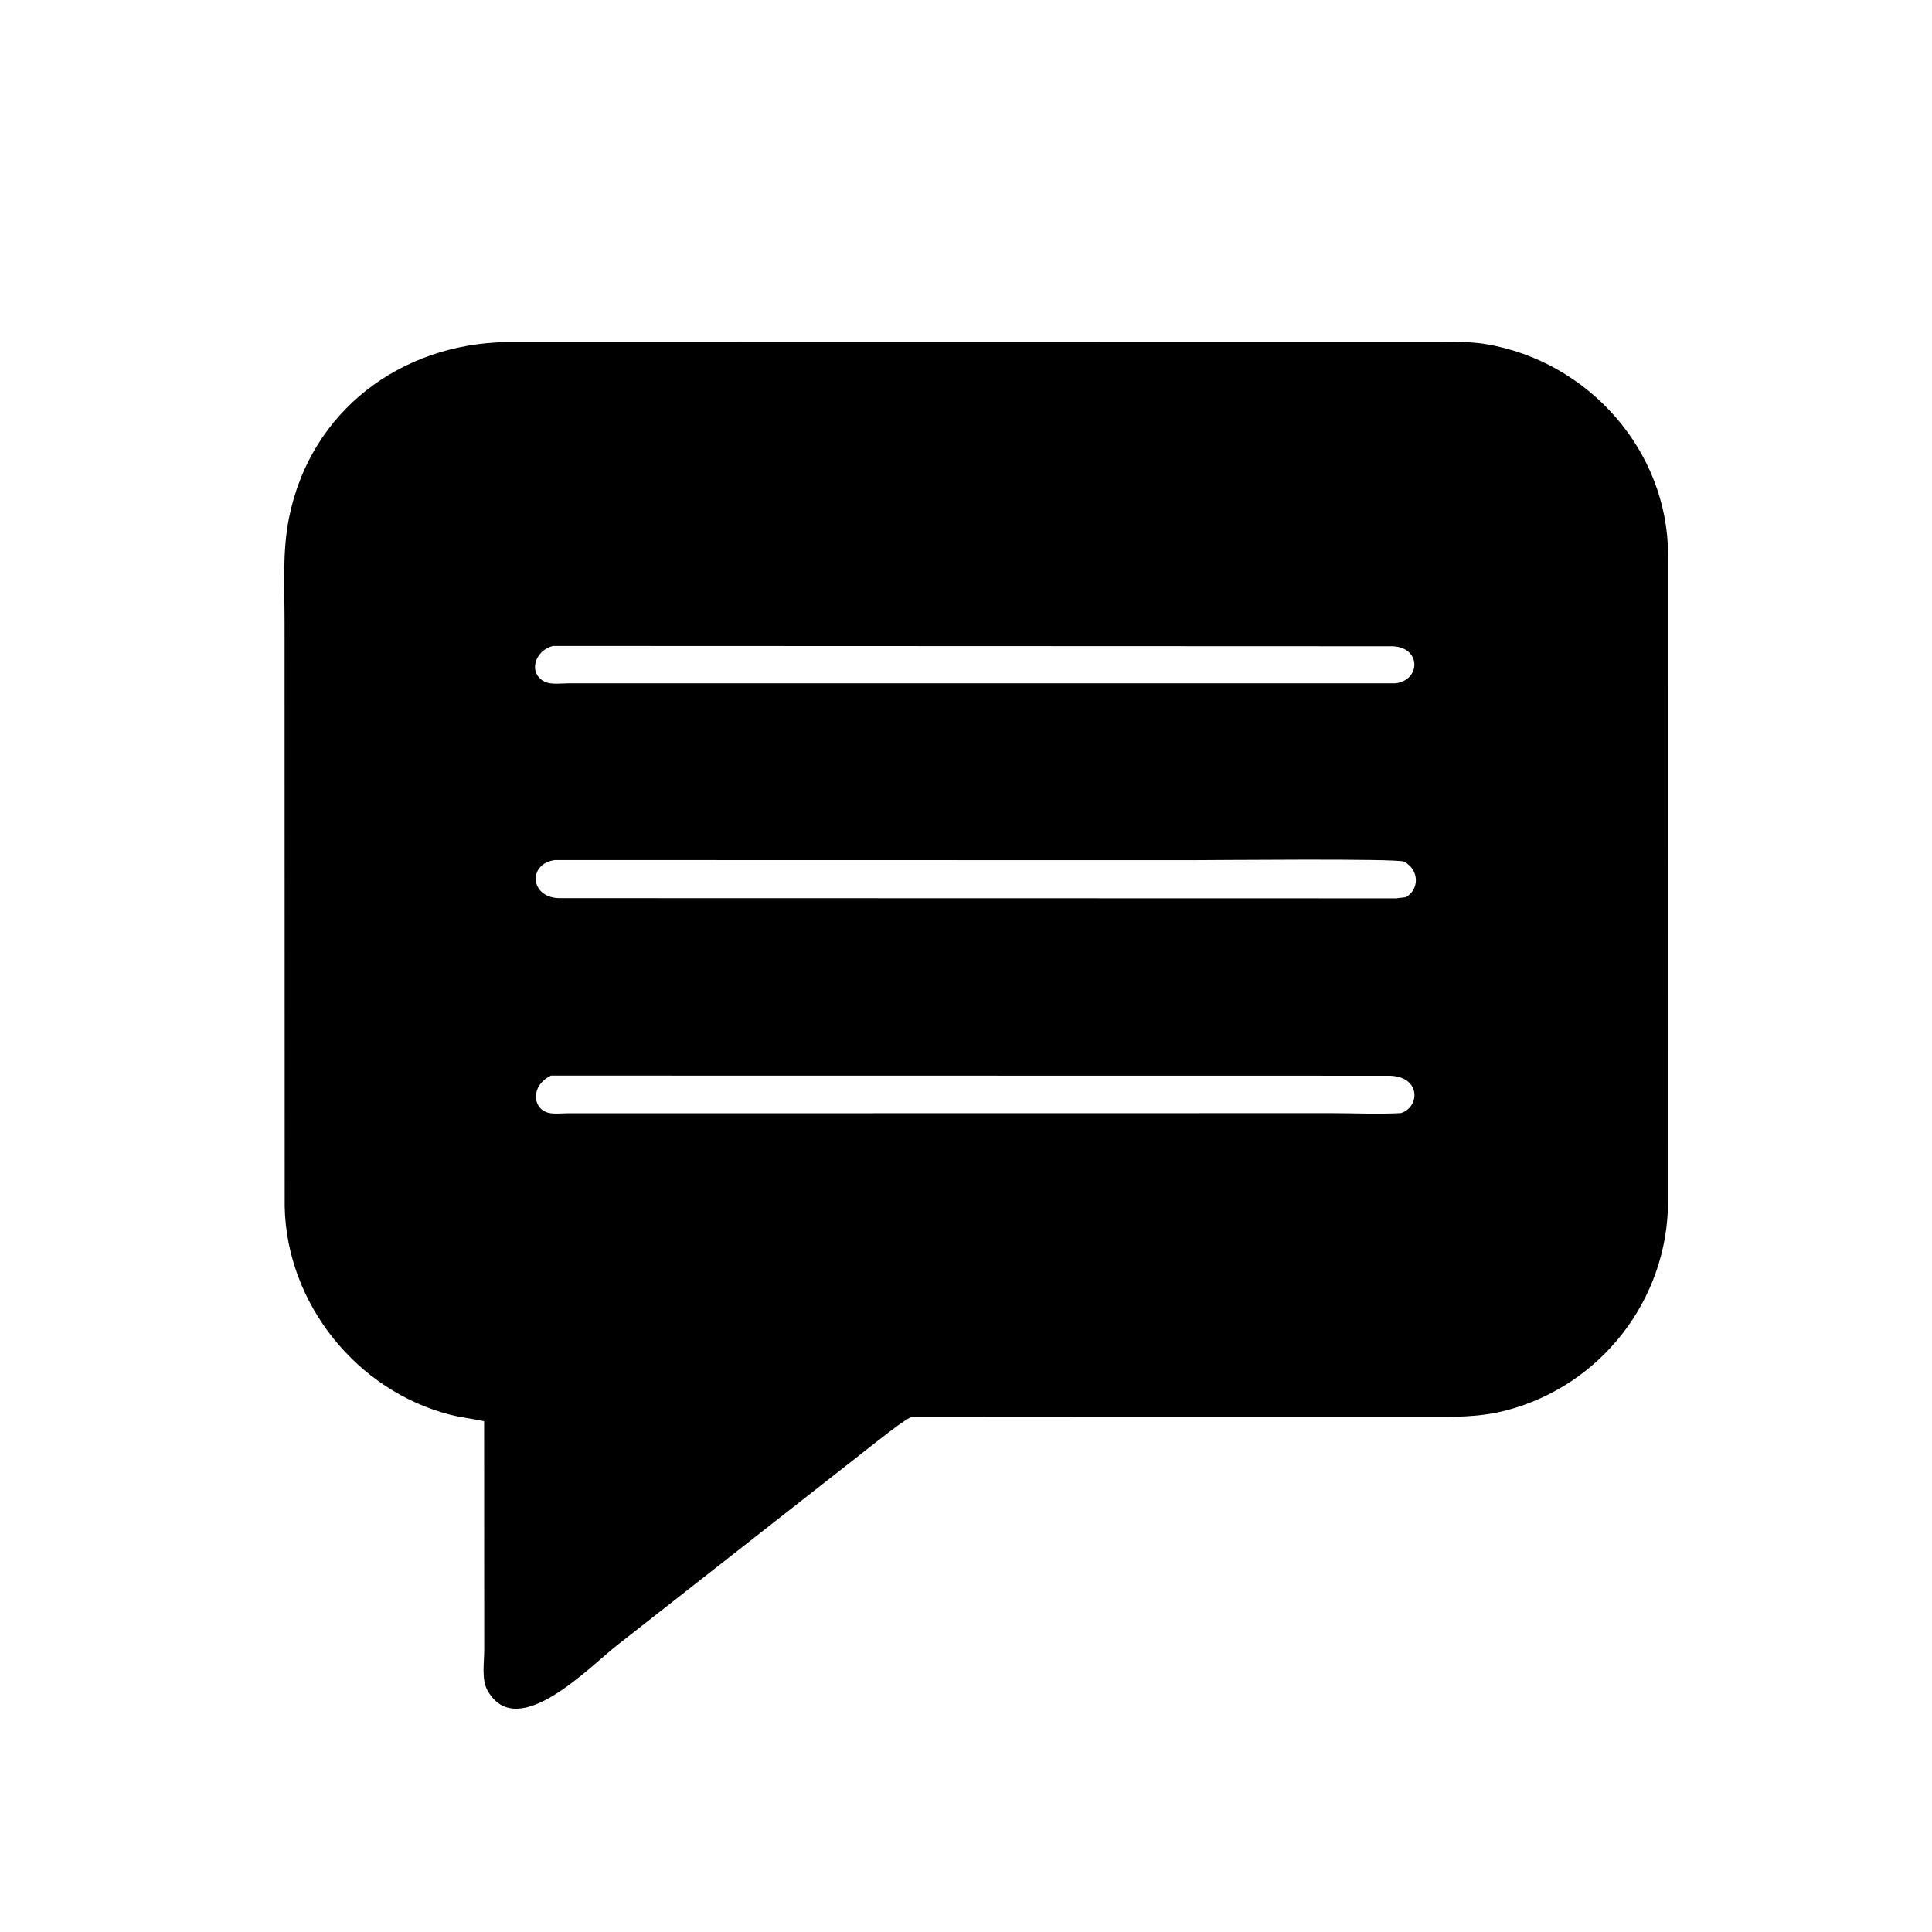 <svg version="1.1" xmlns="http://www.w3.org/2000/svg" style="display: block;" viewBox="0 0 2048 2048" width="640" height="640">
<path transform="translate(0,0)" fill="rgb(0,0,0)" d="M 1225.5 1502 L 967.377 1501.85 C 961.721 1501.99 926.932 1530.21 920.019 1535.51 L 654.548 1743.7 C 624.743 1766.91 550.042 1845.9 517.914 1793.88 L 517.081 1792.5 C 510.104 1781.13 513.334 1761.92 513.307 1749.18 L 513.2 1506.53 C 501.445 1503.92 489.507 1502.74 477.73 1499.77 C 378.241 1474.63 303.728 1381.74 301.782 1278.87 L 301.648 659.304 C 301.658 622.697 299.136 584.989 306.373 548.941 C 329.074 435.853 424.488 364.354 537.192 362.639 L 1526.79 362.499 C 1543.33 362.496 1559.59 362.126 1575.97 364.932 C 1683.68 383.381 1767.87 477.373 1768.25 588 L 1768.18 1273.7 C 1768.04 1377.52 1697.02 1469.32 1595.67 1495.32 C 1567.1 1502.65 1539.57 1501.99 1510.39 1502 L 1225.5 1502 z M 586.487 684.731 C 566.959 688.968 558.811 714.325 578.272 723.036 C 584.359 725.761 595.647 724.381 602.407 724.362 L 1479 724.348 C 1506.33 721.29 1506.74 685.966 1476.03 685.072 L 586.487 684.731 z M 588.255 911.706 C 559.636 915.414 561.408 950.739 591.947 952.076 L 1480.58 952.285 C 1482.7 951.583 1489.28 951.626 1490.81 950.718 C 1504.21 942.745 1505.04 922.623 1488.54 913.418 C 1482.07 909.813 1286.94 911.854 1260.6 911.85 L 588.255 911.706 z M 584.07 1140.17 C 562.268 1150.68 564.188 1174.95 580.987 1179.53 C 586.876 1181.14 595.527 1180.12 601.741 1180.11 L 1411.91 1179.98 C 1436.06 1179.99 1460.91 1181.23 1484.98 1179.92 C 1505.34 1173.7 1506.43 1141.16 1473.16 1140.31 L 584.07 1140.17 z"/>
</svg>